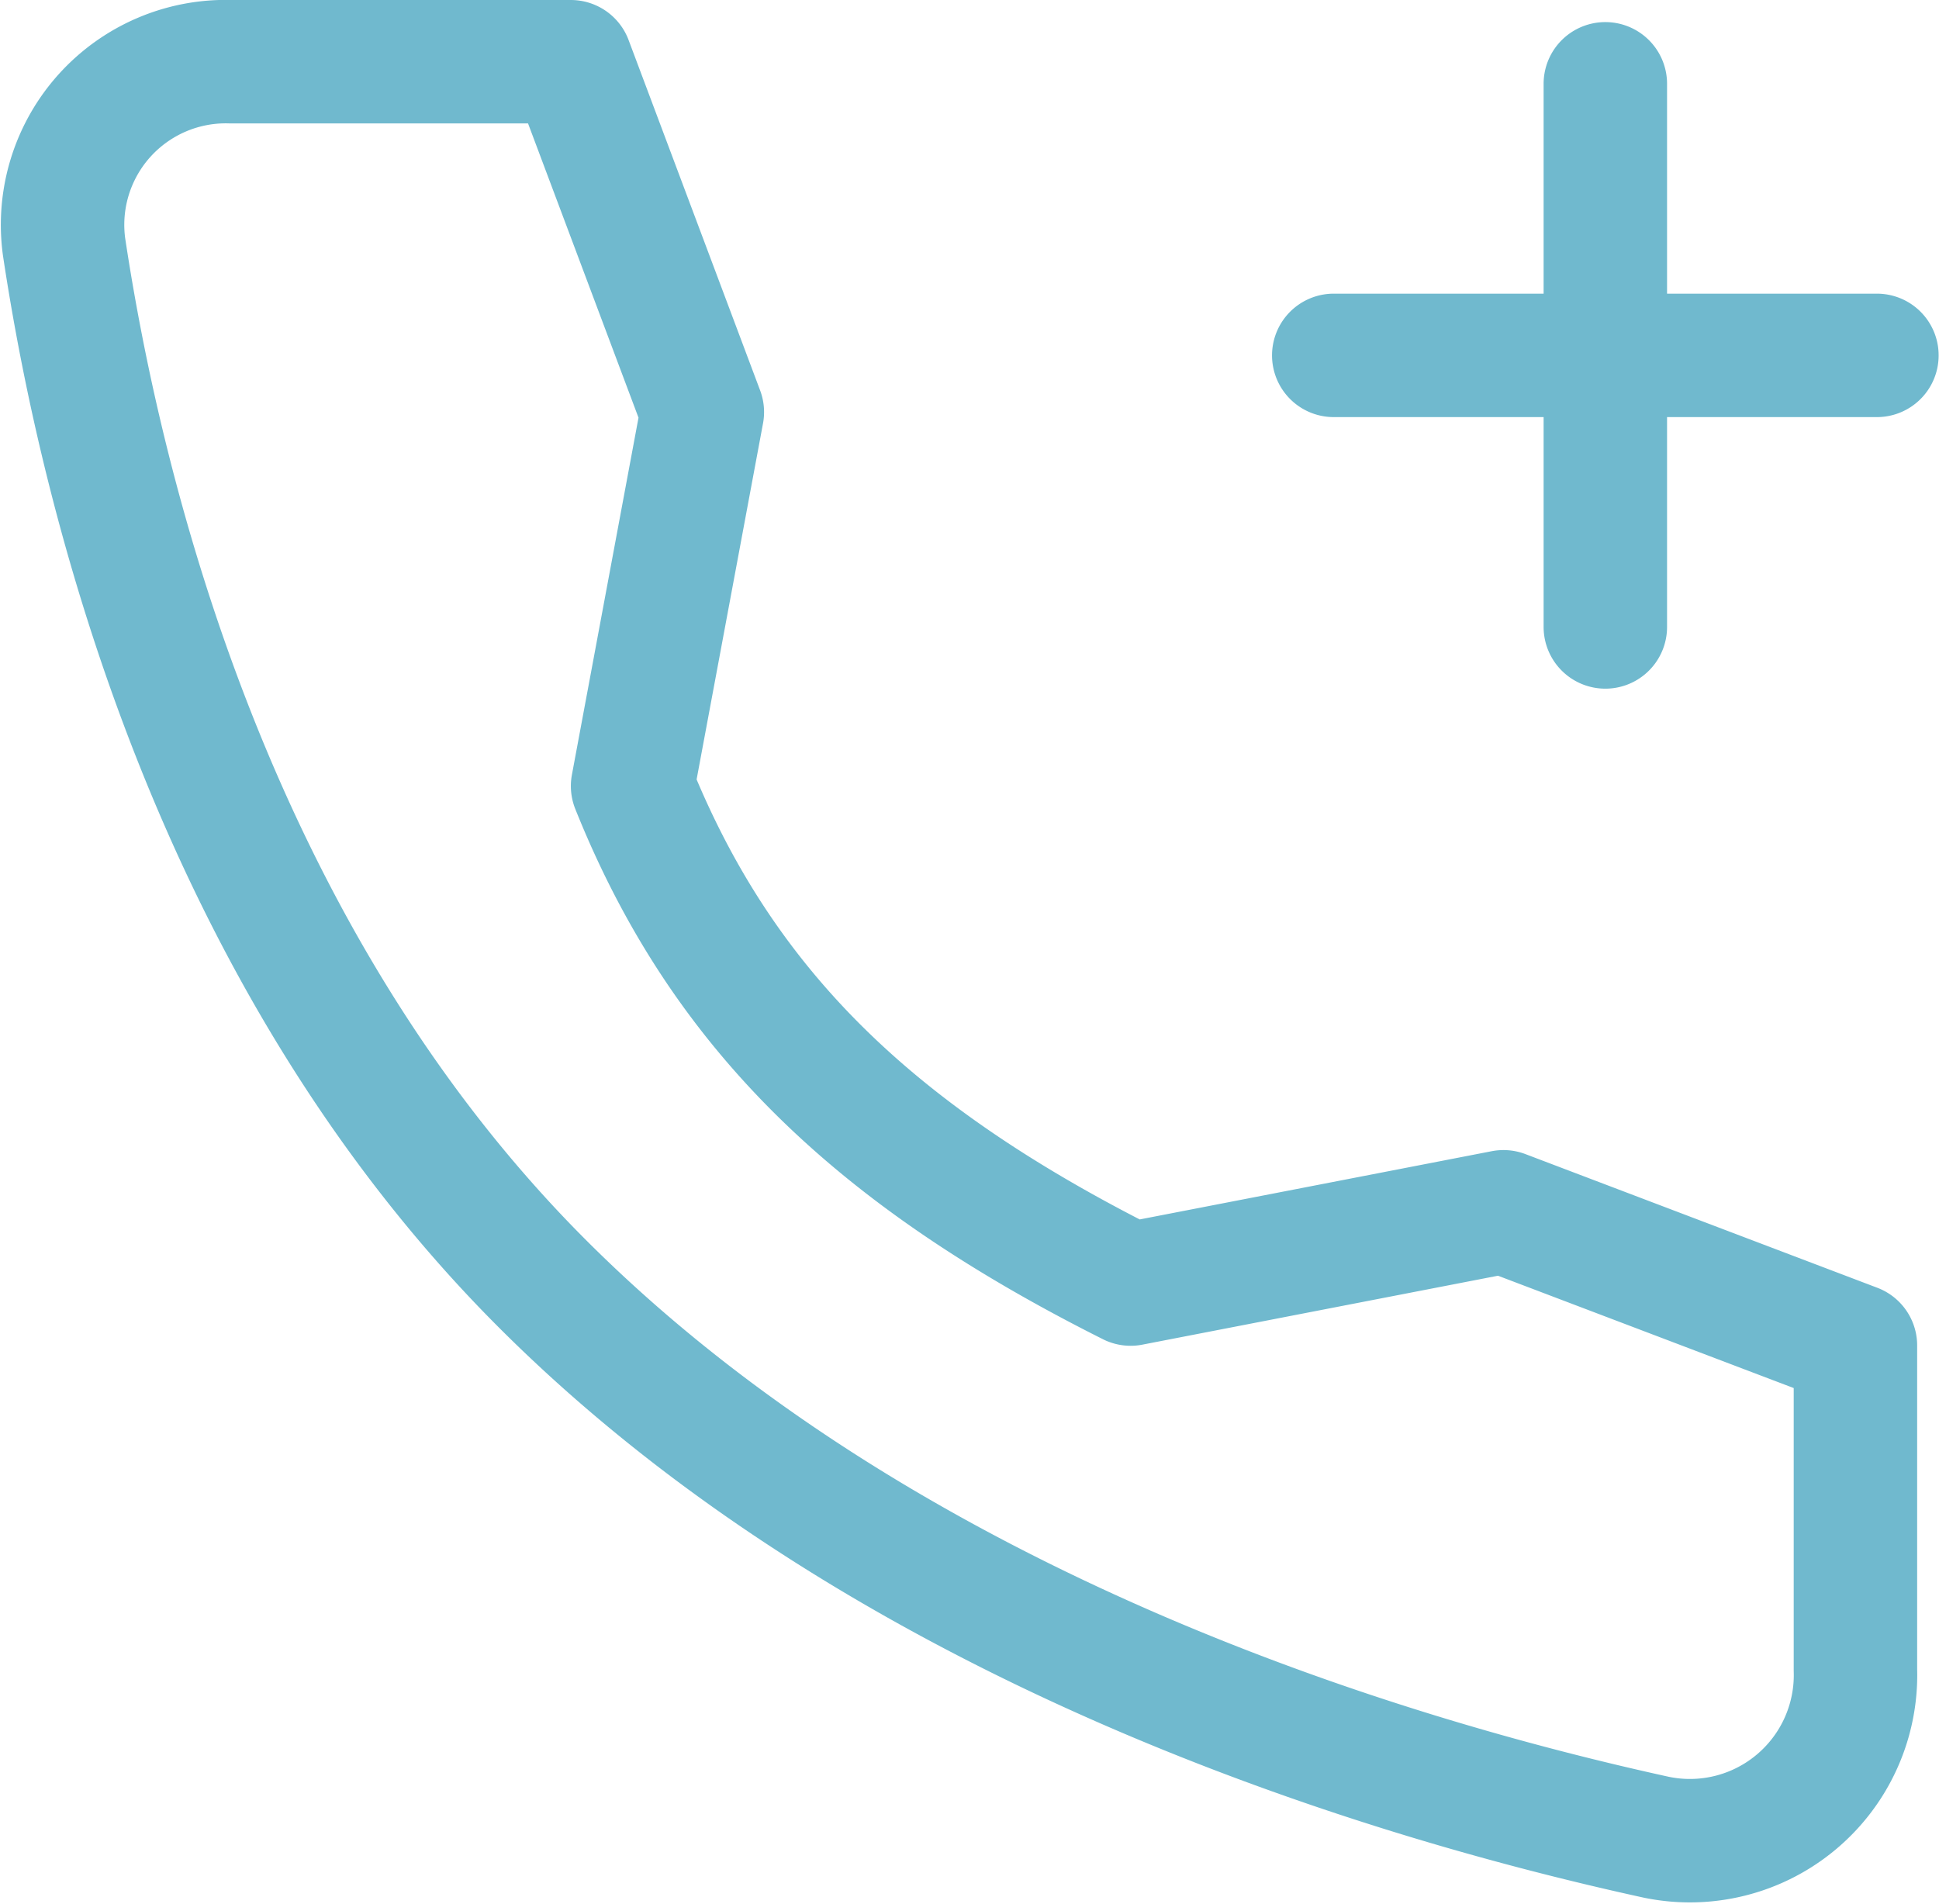 <svg xmlns="http://www.w3.org/2000/svg" width="31.415" height="30.845" viewBox="0 0 31.415 30.845">
  <path id="パス_2685" data-name="パス 2685" d="M22.8,6.758h4.4m4.4,0H27.2m0,0v-4.4m0,4.4v4.4m-1.65,9.476-6.041,1.171c-4.081-2.048-6.6-4.4-8.069-8.069l1.13-6.059L10.439,2h-5.5a2.644,2.644,0,0,0-2.71,3c.616,4.083,2.435,11.487,7.75,16.8,5.582,5.582,13.623,8,18.048,8.968a2.683,2.683,0,0,0,3.225-2.711V22.8Z" transform="translate(-1.191 -1)" fill="none" stroke="#70b9ce" stroke-linecap="round" stroke-linejoin="round" stroke-width="2"/>
</svg>

